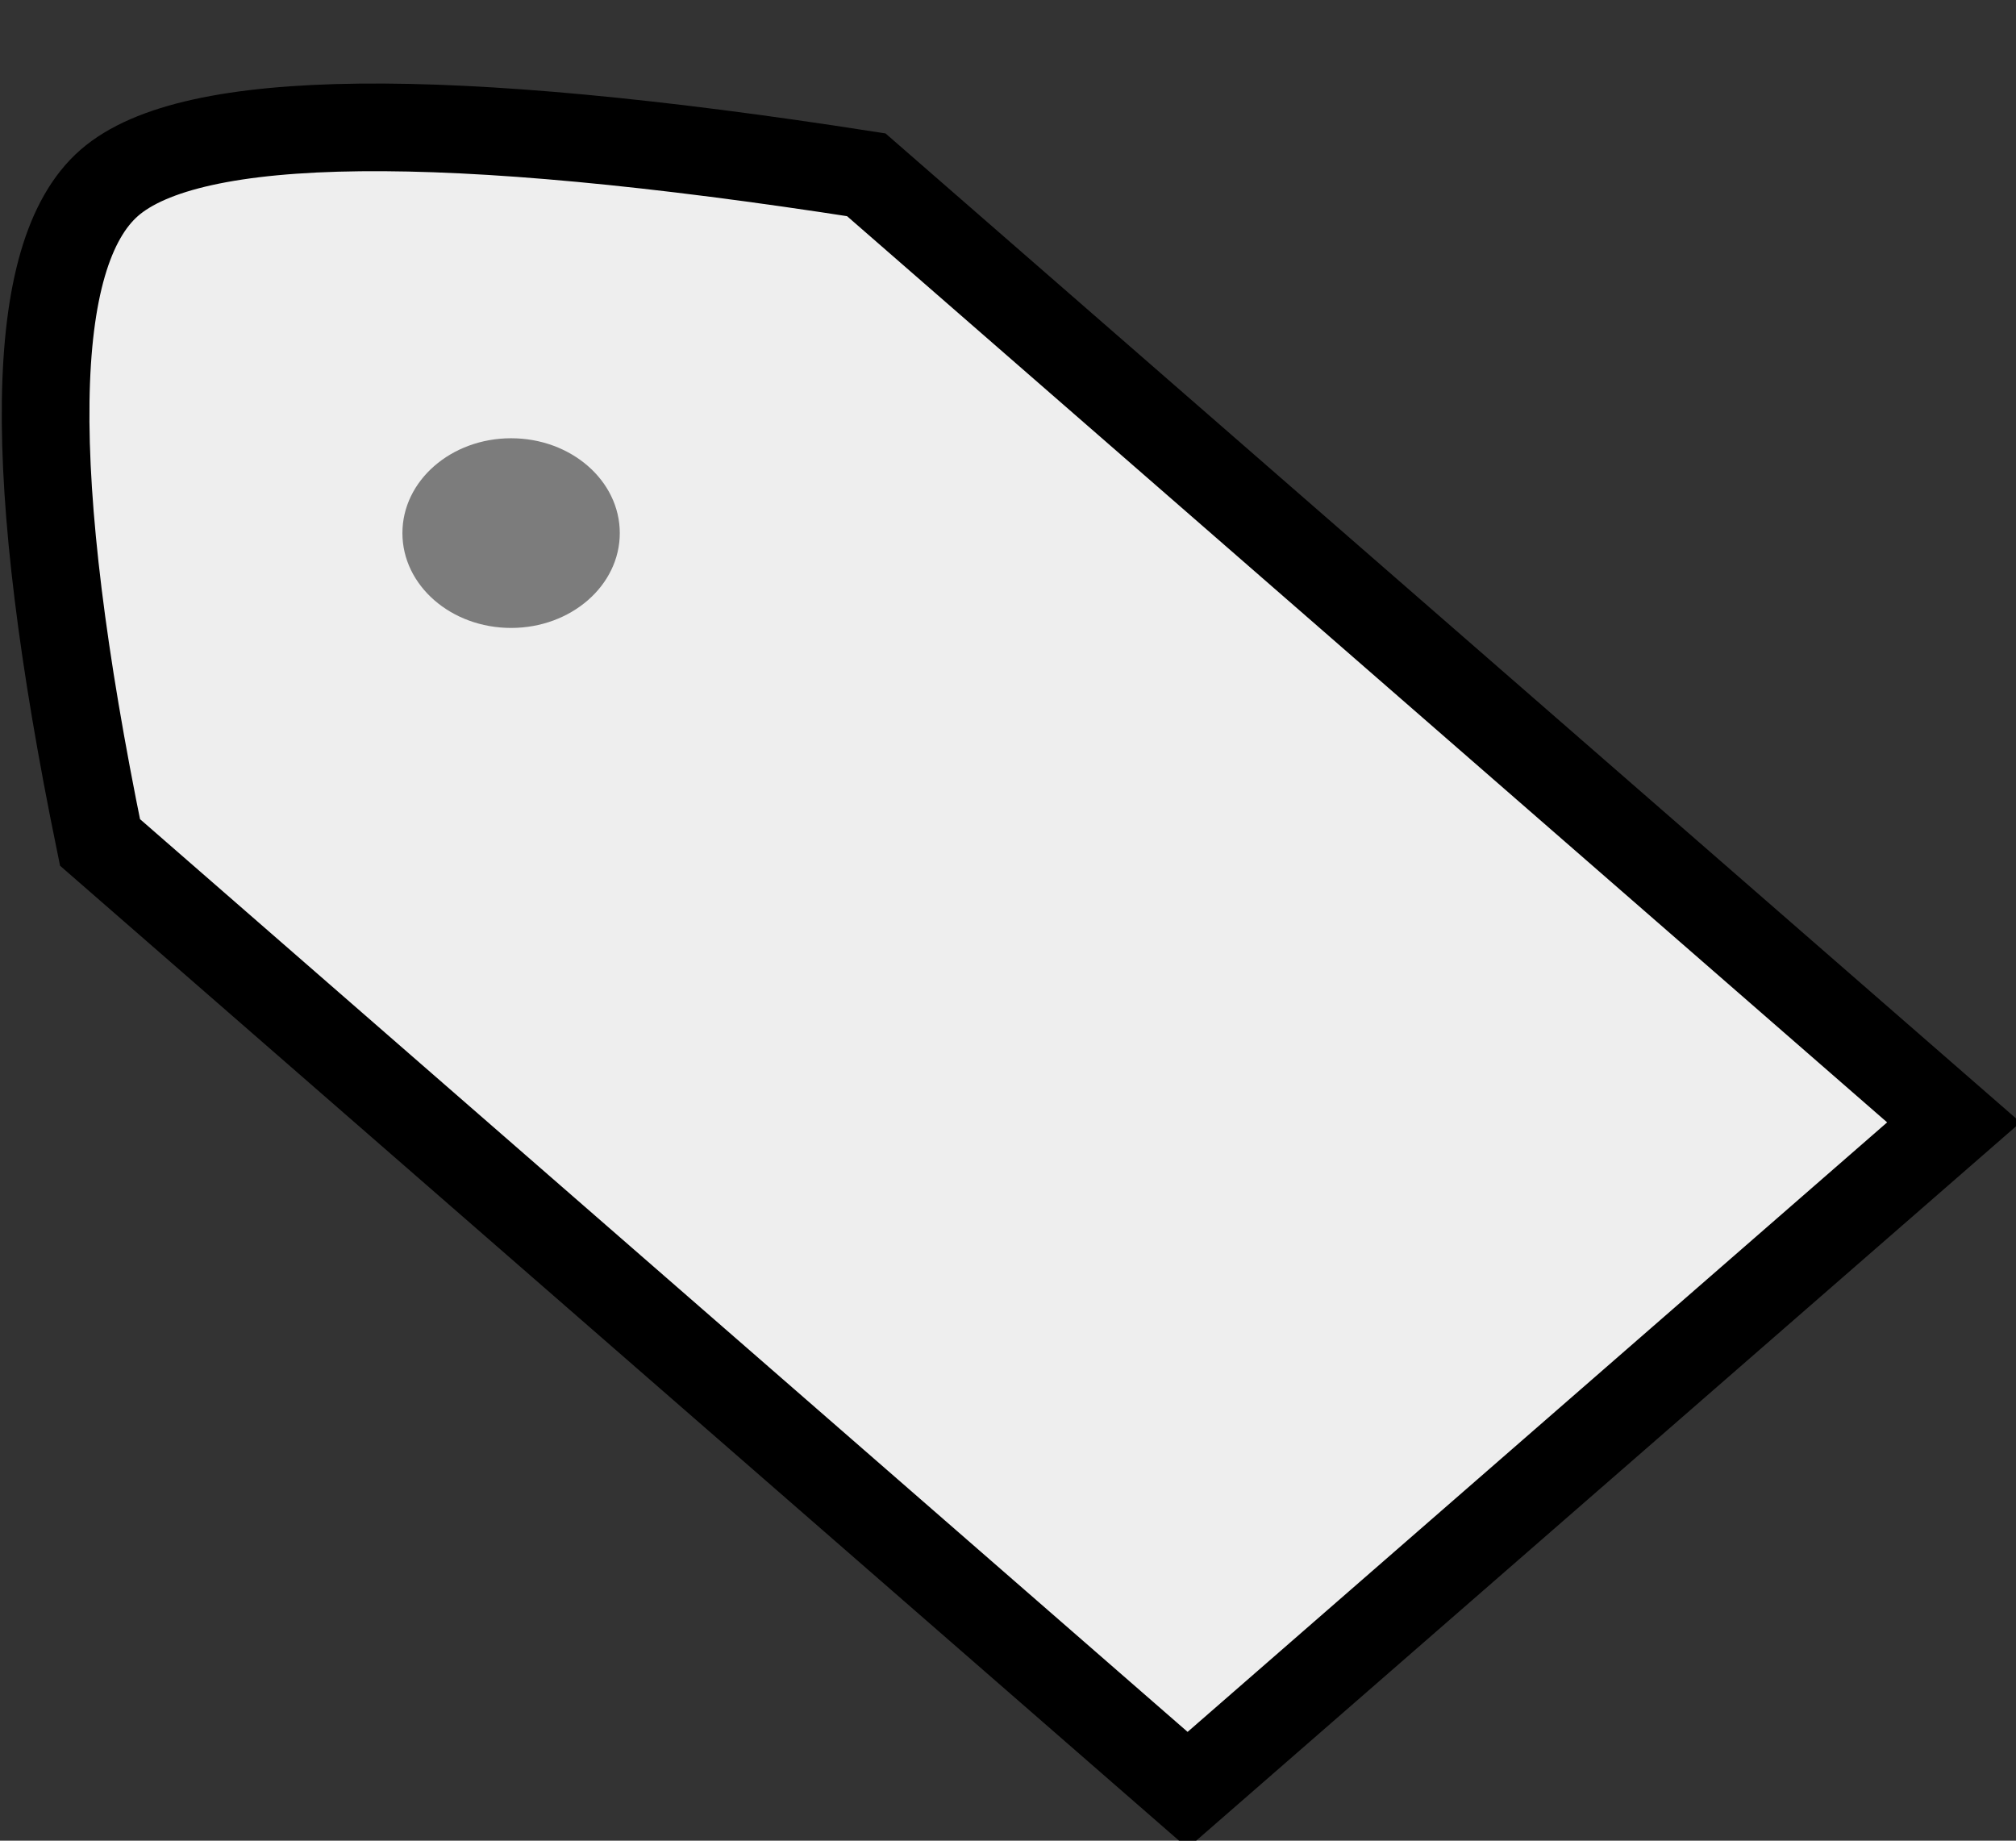 <?xml version="1.0" encoding="UTF-8" standalone="no"?>
<svg width="23px" height="21px" viewBox="0 0 23 21" version="1.1" xmlns="http://www.w3.org/2000/svg" xmlns:xlink="http://www.w3.org/1999/xlink">
    <rect x="0" y="0" width="23" height="21" fill="#333333" stroke="none"/>
    <!-- Generator: Sketch 45.2 (43514) - http://www.bohemiancoding.com/sketch -->
    <title>tags</title>
    <desc>Created with Sketch.</desc>
    <defs></defs>
    <g id="Startseite" stroke="none" stroke-width="1" fill="none" fill-rule="evenodd">
        <g id="Landingpage_FinalerStand" transform="translate(-1326, -969)">
            <g id="tags" transform="translate(1326, 970)">
                <path d="M1.141,8.611 C0.279,4.407 0.315,1.899 1.247,1.086 C2.179,0.274 5.058,0.243 9.883,0.994 L22.291,11.805 L13.549,19.422 L1.141,8.611 Z" id="Rectangle-13" stroke="#000000" fill="#EEEEEE"></path>
                <ellipse id="Oval-3" fill="#7C7C7C" cx="5.831" cy="5.082" rx="1.24" ry="1.082"></ellipse>
            </g>
        </g>
    </g>
</svg>